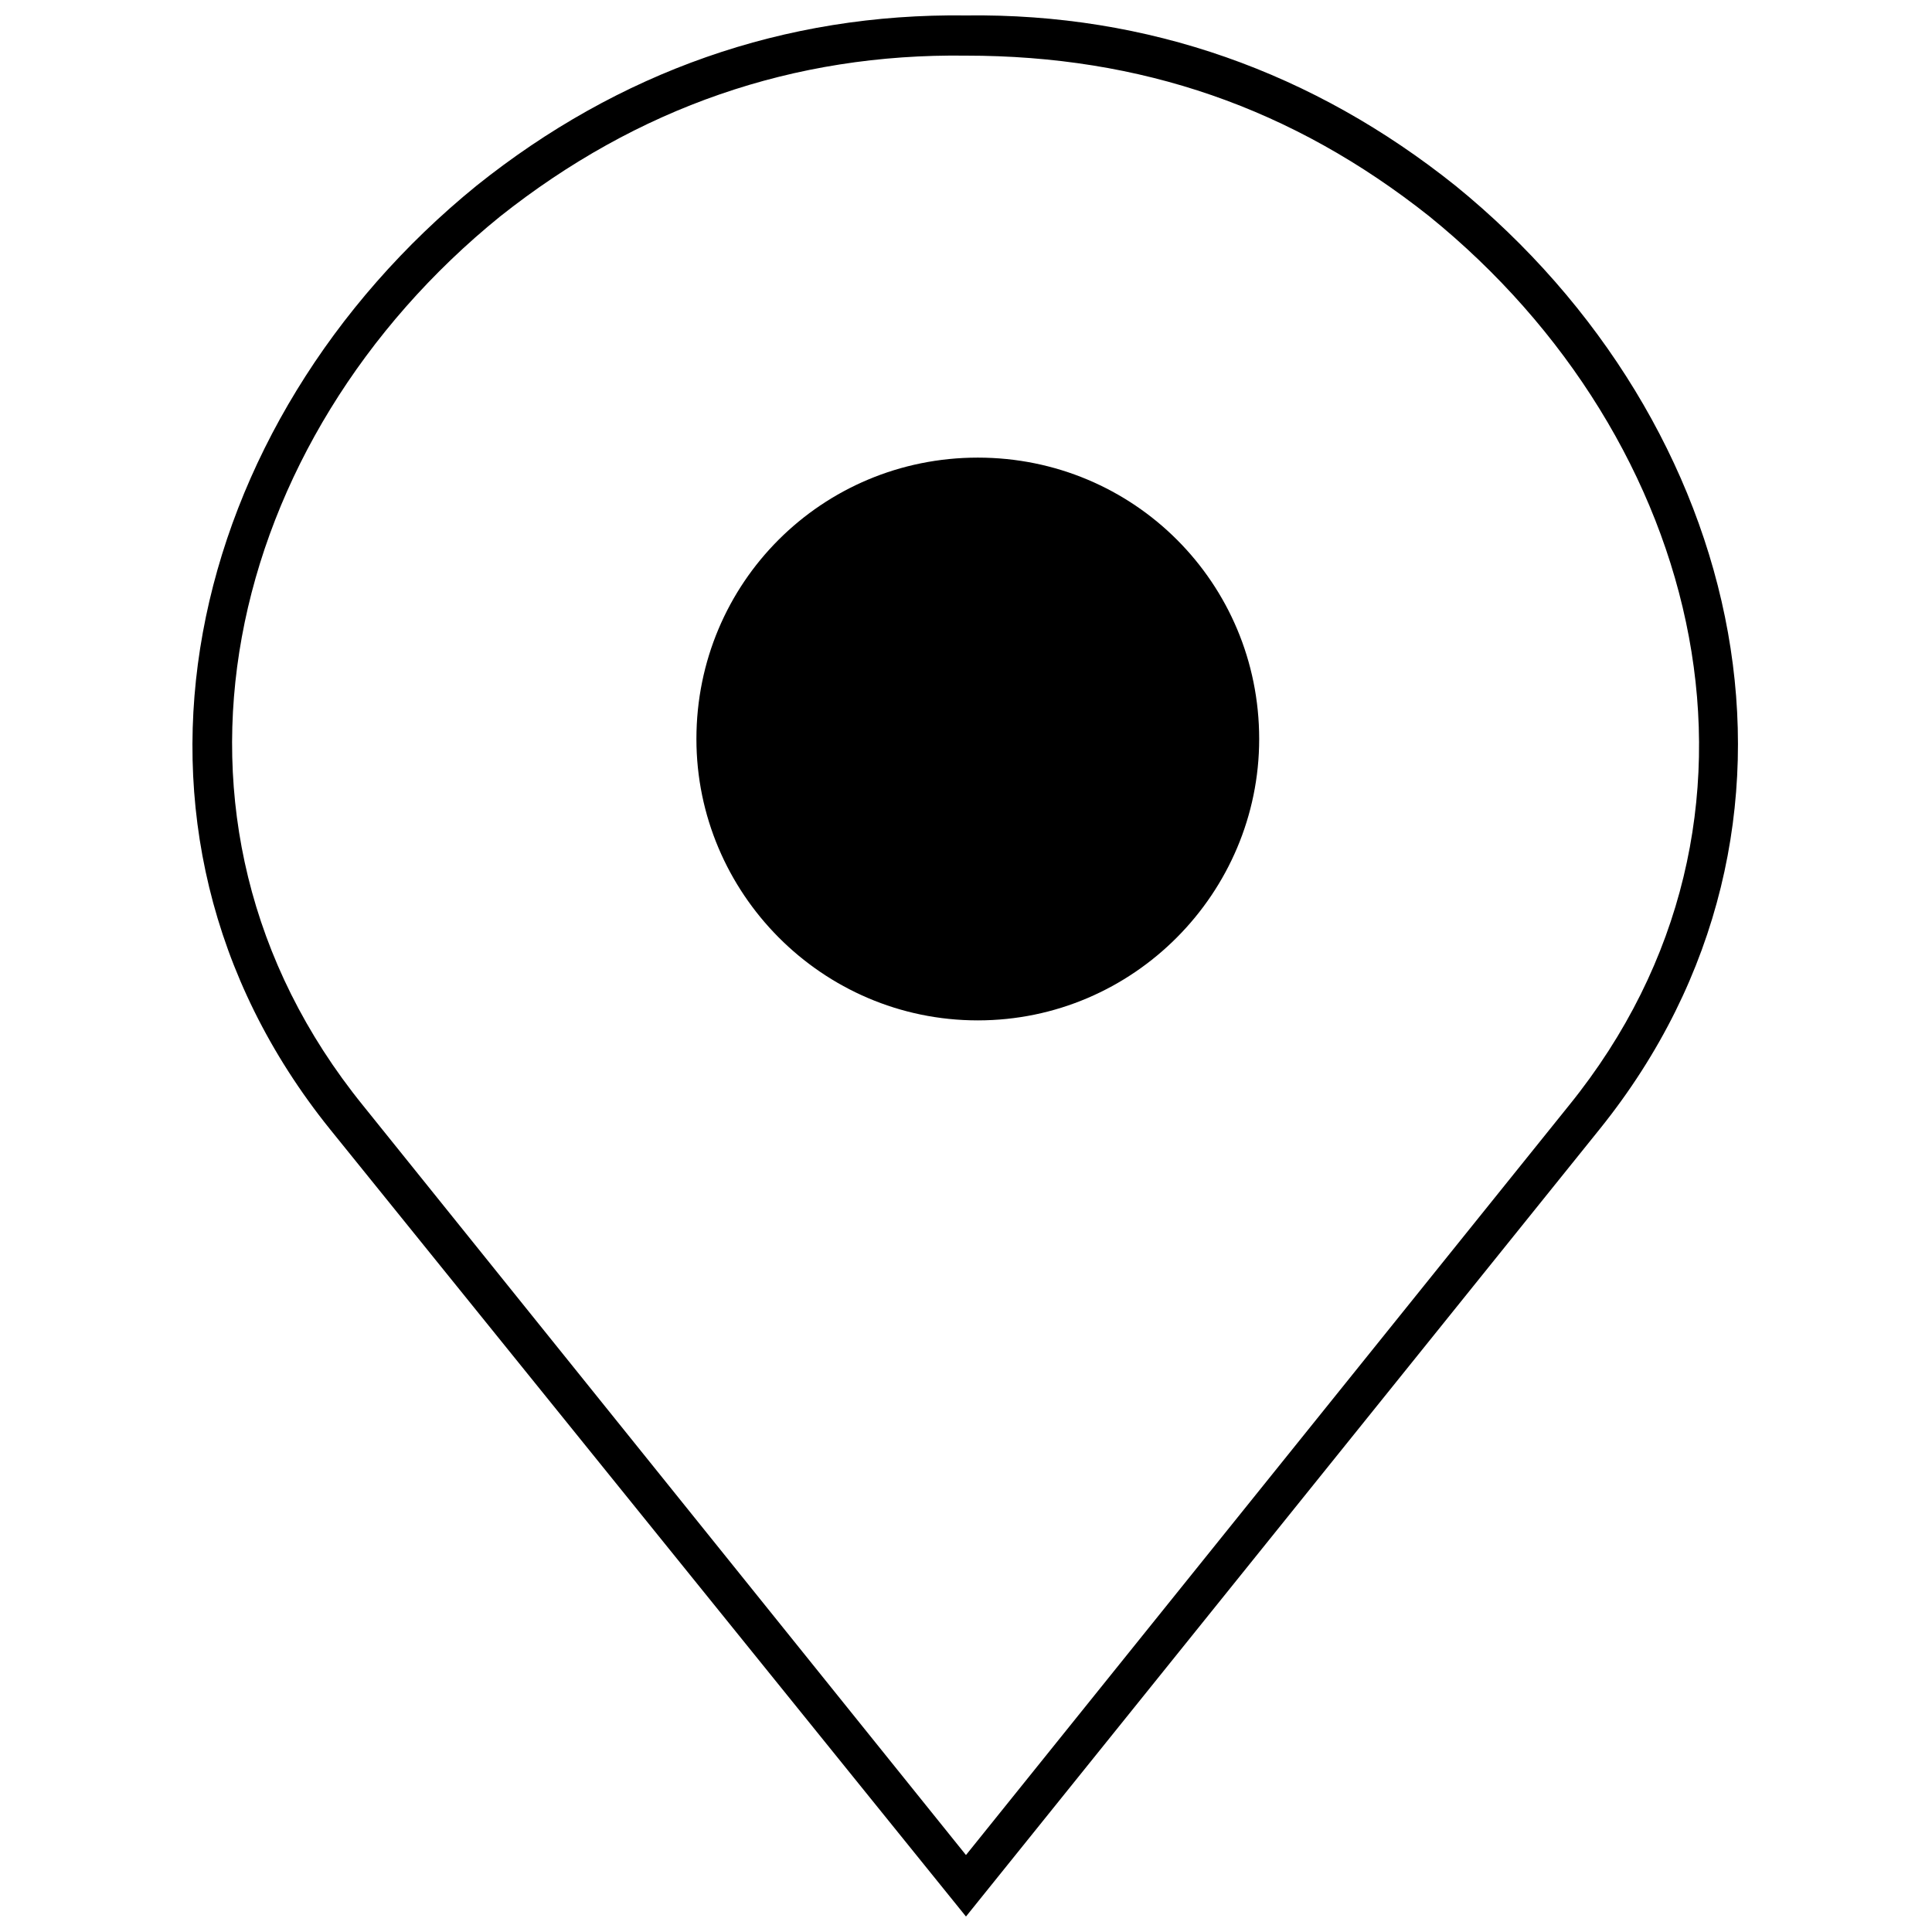 <?xml version="1.0" encoding="UTF-8"?>
<!-- The Best Svg Icon site in the world: iconSvg.co, Visit us! https://iconsvg.co -->
<svg width="800px" height="800px" version="1.1" viewBox="144 144 512 512" xmlns="http://www.w3.org/2000/svg">
 <defs>
  <clipPath id="a">
   <path d="m195 148.09h410v503.81h-410z"/>
  </clipPath>
 </defs>
 <g clip-path="url(#a)">
  <path d="m529.71 193.21c77.074 62.664 102.77 169.82 38.223 250.02l-167.94 208.67-168.56-208.67c-64.543-80.207-38.223-187.36 38.852-250.02 37.598-30.078 81.461-45.742 129.71-45.117 48.25-0.625 92.113 15.039 129.71 45.117zm-6.894 8.145c-36.344-28.824-76.449-42.609-122.82-42.609-45.742-0.625-87.102 13.785-123.45 42.609-72.688 58.902-97.754 159.79-36.344 235.61l159.79 198.64 159.79-198.64c61.41-75.82 35.719-176.71-36.973-235.61zm-119.69 63.918c41.359 0 74.57 33.211 74.57 74.57 0 40.73-33.211 74.57-74.57 74.57s-74.57-33.84-74.57-74.57c0-41.359 33.211-74.57 74.57-74.57z"/>
 </g>
</svg>